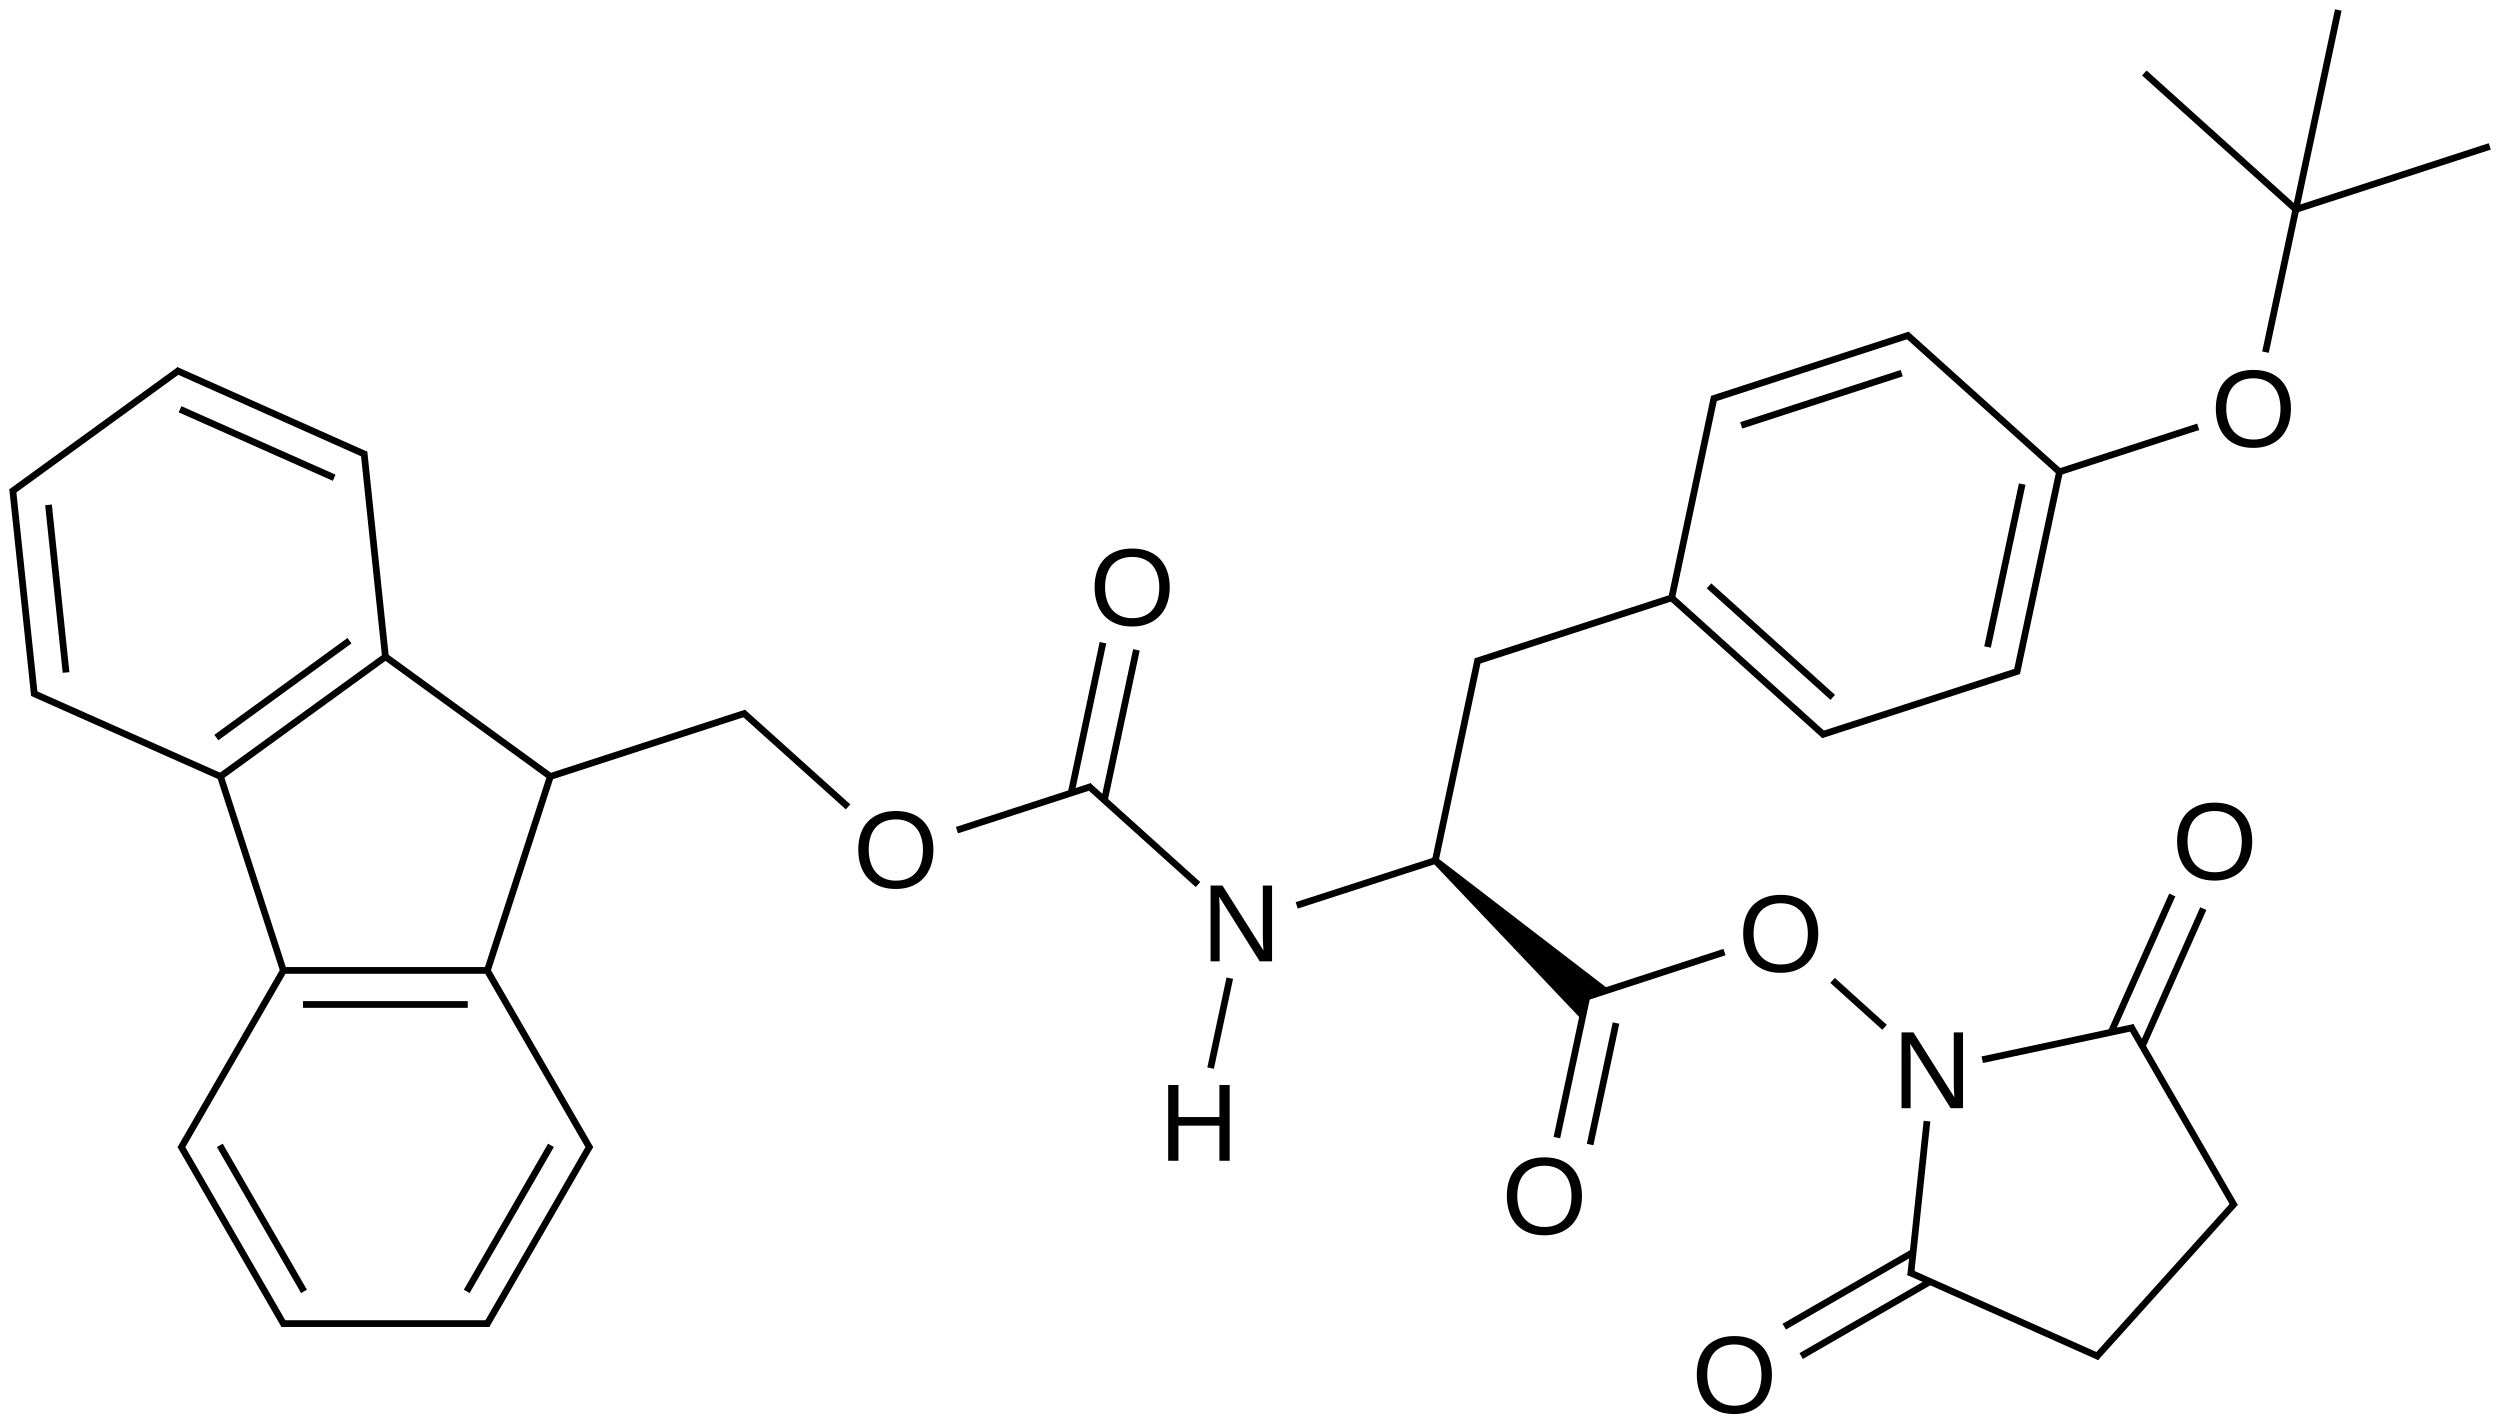 <?xml version="1.0" encoding="UTF-8"?>
<svg xmlns="http://www.w3.org/2000/svg" xmlns:xlink="http://www.w3.org/1999/xlink" width="613pt" height="349pt" viewBox="0 0 613 349" version="1.1">
<defs>
<g>
<symbol overflow="visible" id="glyph0-0">
<path style="stroke:none;" d="M 19.703 -9.375 C 19.703 -7.926 19.492 -6.605 19.078 -5.422 C 18.66 -4.234 18.055 -3.215 17.266 -2.375 C 16.473 -1.531 15.504 -0.879 14.359 -0.422 C 13.223 0.035 11.93 0.266 10.484 0.266 C 8.953 0.266 7.605 0.023 6.453 -0.453 C 5.305 -0.93 4.348 -1.598 3.578 -2.453 C 2.816 -3.316 2.242 -4.336 1.859 -5.516 C 1.473 -6.691 1.281 -7.977 1.281 -9.375 C 1.281 -10.82 1.477 -12.129 1.875 -13.297 C 2.277 -14.473 2.875 -15.469 3.656 -16.281 C 4.445 -17.102 5.414 -17.738 6.562 -18.188 C 7.707 -18.633 9.02 -18.859 10.5 -18.859 C 11.977 -18.859 13.289 -18.633 14.438 -18.188 C 15.582 -17.738 16.547 -17.098 17.328 -16.266 C 18.105 -15.441 18.695 -14.441 19.094 -13.266 C 19.496 -12.098 19.703 -10.801 19.703 -9.375 Z M 17.141 -9.375 C 17.141 -10.488 16.992 -11.504 16.703 -12.422 C 16.422 -13.336 15.996 -14.117 15.438 -14.766 C 14.883 -15.41 14.191 -15.91 13.359 -16.266 C 12.535 -16.617 11.582 -16.797 10.5 -16.797 C 9.395 -16.797 8.426 -16.617 7.594 -16.266 C 6.758 -15.91 6.059 -15.41 5.5 -14.766 C 4.945 -14.117 4.527 -13.336 4.25 -12.422 C 3.977 -11.504 3.844 -10.488 3.844 -9.375 C 3.844 -8.258 3.984 -7.238 4.266 -6.312 C 4.543 -5.383 4.969 -4.582 5.531 -3.906 C 6.09 -3.238 6.785 -2.715 7.609 -2.344 C 8.441 -1.969 9.398 -1.781 10.484 -1.781 C 11.637 -1.781 12.633 -1.969 13.469 -2.344 C 14.309 -2.715 15.004 -3.242 15.547 -3.922 C 16.086 -4.598 16.488 -5.398 16.75 -6.328 C 17.008 -7.254 17.141 -8.27 17.141 -9.375 Z M 17.141 -9.375 "/>
</symbol>
<symbol overflow="visible" id="glyph0-1">
<path style="stroke:none;" d="M 14.266 0 L 4.328 -15.828 C 4.336 -15.391 4.359 -14.961 4.391 -14.547 C 4.41 -14.18 4.426 -13.793 4.438 -13.391 C 4.445 -12.992 4.453 -12.645 4.453 -12.344 L 4.453 0 L 2.219 0 L 2.219 -18.578 L 5.141 -18.578 L 15.188 -2.656 C 15.156 -3.082 15.129 -3.508 15.109 -3.938 C 15.086 -4.309 15.066 -4.711 15.047 -5.141 C 15.035 -5.574 15.031 -5.992 15.031 -6.391 L 15.031 -18.578 L 17.297 -18.578 L 17.297 0 Z M 14.266 0 "/>
</symbol>
<symbol overflow="visible" id="glyph0-2">
<path style="stroke:none;" d="M 14.781 0 L 14.781 -8.609 L 4.734 -8.609 L 4.734 0 L 2.219 0 L 2.219 -18.578 L 4.734 -18.578 L 4.734 -10.719 L 14.781 -10.719 L 14.781 -18.578 L 17.297 -18.578 L 17.297 0 Z M 14.781 0 "/>
</symbol>
</g>
</defs>
<g id="surface30001">
<g style="fill:rgb(0%,0%,0%);fill-opacity:1;">
  <use xlink:href="#glyph0-0" x="209.168" y="217.715"/>
</g>
<g style="fill:rgb(0%,0%,0%);fill-opacity:1;">
  <use xlink:href="#glyph0-1" x="294.613" y="235.715"/>
</g>
<g style="fill:rgb(0%,0%,0%);fill-opacity:1;">
  <use xlink:href="#glyph0-0" x="267.117" y="153.359"/>
</g>
<g style="fill:rgb(0%,0%,0%);fill-opacity:1;">
  <use xlink:href="#glyph0-0" x="426.141" y="238.277"/>
</g>
<g style="fill:rgb(0%,0%,0%);fill-opacity:1;">
  <use xlink:href="#glyph0-0" x="368.195" y="302.637"/>
</g>
<g style="fill:rgb(0%,0%,0%);fill-opacity:1;">
  <use xlink:href="#glyph0-1" x="464.035" y="271.727"/>
</g>
<g style="fill:rgb(0%,0%,0%);fill-opacity:1;">
  <use xlink:href="#glyph0-0" x="532.543" y="215.66"/>
</g>
<g style="fill:rgb(0%,0%,0%);fill-opacity:1;">
  <use xlink:href="#glyph0-0" x="414.773" y="346.461"/>
</g>
<g style="fill:rgb(0%,0%,0%);fill-opacity:1;">
  <use xlink:href="#glyph0-0" x="542.039" y="109.559"/>
</g>
<g style="fill:rgb(0%,0%,0%);fill-opacity:1;">
  <use xlink:href="#glyph0-2" x="284.219" y="284.621"/>
</g>
<path style="fill:none;stroke-width:0.033;stroke-linecap:butt;stroke-linejoin:miter;stroke:rgb(0%,0%,0%);stroke-opacity:1;stroke-miterlimit:10;" d="M 2.636 3.759 L 2.325 4.717 " transform="matrix(50,0,0,50,3.145,2.447)"/>
<path style="fill:none;stroke-width:0.033;stroke-linecap:butt;stroke-linejoin:miter;stroke:rgb(0%,0%,0%);stroke-opacity:1;stroke-miterlimit:10;" d="M 2.636 3.759 L 1.821 3.167 " transform="matrix(50,0,0,50,3.145,2.447)"/>
<path style="fill:none;stroke-width:0.033;stroke-linecap:butt;stroke-linejoin:miter;stroke:rgb(0%,0%,0%);stroke-opacity:1;stroke-miterlimit:10;" d="M 2.636 3.759 L 3.596 3.447 " transform="matrix(50,0,0,50,3.145,2.447)"/>
<path style="fill:none;stroke-width:0.033;stroke-linecap:butt;stroke-linejoin:miter;stroke:rgb(0%,0%,0%);stroke-opacity:1;stroke-miterlimit:10;" d="M 2.327 4.71 L 1.327 4.71 " transform="matrix(50,0,0,50,3.145,2.447)"/>
<path style="fill:none;stroke-width:0.033;stroke-linecap:butt;stroke-linejoin:miter;stroke:rgb(0%,0%,0%);stroke-opacity:1;stroke-miterlimit:10;" d="M 2.231 4.877 L 1.423 4.877 " transform="matrix(50,0,0,50,3.145,2.447)"/>
<path style="fill:none;stroke-width:0.033;stroke-linecap:butt;stroke-linejoin:miter;stroke:rgb(0%,0%,0%);stroke-opacity:1;stroke-miterlimit:10;" d="M 2.323 4.704 L 2.832 5.585 " transform="matrix(50,0,0,50,3.145,2.447)"/>
<path style="fill:none;stroke-width:0.033;stroke-linecap:butt;stroke-linejoin:miter;stroke:rgb(0%,0%,0%);stroke-opacity:1;stroke-miterlimit:10;" d="M 1.827 3.172 L 1.018 3.759 " transform="matrix(50,0,0,50,3.145,2.447)"/>
<path style="fill:none;stroke-width:0.033;stroke-linecap:butt;stroke-linejoin:miter;stroke:rgb(0%,0%,0%);stroke-opacity:1;stroke-miterlimit:10;" d="M 1.651 3.093 L 0.998 3.568 " transform="matrix(50,0,0,50,3.145,2.447)"/>
<path style="fill:none;stroke-width:0.033;stroke-linecap:butt;stroke-linejoin:miter;stroke:rgb(0%,0%,0%);stroke-opacity:1;stroke-miterlimit:10;" d="M 1.828 3.179 L 1.722 2.167 " transform="matrix(50,0,0,50,3.145,2.447)"/>
<path style="fill:none;stroke-width:0.033;stroke-linecap:butt;stroke-linejoin:miter;stroke:rgb(0%,0%,0%);stroke-opacity:1;stroke-miterlimit:10;" d="M 3.58 3.444 L 4.096 3.908 " transform="matrix(50,0,0,50,3.145,2.447)"/>
<path style="fill:none;stroke-width:0.033;stroke-linecap:butt;stroke-linejoin:miter;stroke:rgb(0%,0%,0%);stroke-opacity:1;stroke-miterlimit:10;" d="M 1.331 4.704 L 0.822 5.585 " transform="matrix(50,0,0,50,3.145,2.447)"/>
<path style="fill:none;stroke-width:0.033;stroke-linecap:butt;stroke-linejoin:miter;stroke:rgb(0%,0%,0%);stroke-opacity:1;stroke-miterlimit:10;" d="M 2.832 5.568 L 2.322 6.451 " transform="matrix(50,0,0,50,3.145,2.447)"/>
<path style="fill:none;stroke-width:0.033;stroke-linecap:butt;stroke-linejoin:miter;stroke:rgb(0%,0%,0%);stroke-opacity:1;stroke-miterlimit:10;" d="M 2.639 5.568 L 2.226 6.284 " transform="matrix(50,0,0,50,3.145,2.447)"/>
<path style="fill:none;stroke-width:0.033;stroke-linecap:butt;stroke-linejoin:miter;stroke:rgb(0%,0%,0%);stroke-opacity:1;stroke-miterlimit:10;" d="M 1.025 3.762 L 0.096 3.349 " transform="matrix(50,0,0,50,3.145,2.447)"/>
<path style="fill:none;stroke-width:0.033;stroke-linecap:butt;stroke-linejoin:miter;stroke:rgb(0%,0%,0%);stroke-opacity:1;stroke-miterlimit:10;" d="M 1.731 2.181 L 0.8 1.766 " transform="matrix(50,0,0,50,3.145,2.447)"/>
<path style="fill:none;stroke-width:0.033;stroke-linecap:butt;stroke-linejoin:miter;stroke:rgb(0%,0%,0%);stroke-opacity:1;stroke-miterlimit:10;" d="M 1.576 2.294 L 0.82 1.958 " transform="matrix(50,0,0,50,3.145,2.447)"/>
<path style="fill:none;stroke-width:0.033;stroke-linecap:butt;stroke-linejoin:miter;stroke:rgb(0%,0%,0%);stroke-opacity:1;stroke-miterlimit:10;" d="M 4.63 4.022 L 5.291 3.807 " transform="matrix(50,0,0,50,3.145,2.447)"/>
<path style="fill:none;stroke-width:0.033;stroke-linecap:butt;stroke-linejoin:miter;stroke:rgb(0%,0%,0%);stroke-opacity:1;stroke-miterlimit:10;" d="M 0.822 5.568 L 1.332 6.451 " transform="matrix(50,0,0,50,3.145,2.447)"/>
<path style="fill:none;stroke-width:0.033;stroke-linecap:butt;stroke-linejoin:miter;stroke:rgb(0%,0%,0%);stroke-opacity:1;stroke-miterlimit:10;" d="M 1.015 5.568 L 1.428 6.284 " transform="matrix(50,0,0,50,3.145,2.447)"/>
<path style="fill:none;stroke-width:0.033;stroke-linecap:butt;stroke-linejoin:miter;stroke:rgb(0%,0%,0%);stroke-opacity:1;stroke-miterlimit:10;" d="M 0.106 3.362 L -0.001 2.348 " transform="matrix(50,0,0,50,3.145,2.447)"/>
<path style="fill:none;stroke-width:0.033;stroke-linecap:butt;stroke-linejoin:miter;stroke:rgb(0%,0%,0%);stroke-opacity:1;stroke-miterlimit:10;" d="M 0.261 3.249 L 0.175 2.427 " transform="matrix(50,0,0,50,3.145,2.447)"/>
<path style="fill:none;stroke-width:0.033;stroke-linecap:butt;stroke-linejoin:miter;stroke:rgb(0%,0%,0%);stroke-opacity:1;stroke-miterlimit:10;" d="M 5.274 3.804 L 5.812 4.289 " transform="matrix(50,0,0,50,3.145,2.447)"/>
<path style="fill:none;stroke-width:0.033;stroke-linecap:butt;stroke-linejoin:miter;stroke:rgb(0%,0%,0%);stroke-opacity:1;stroke-miterlimit:10;" d="M 5.353 3.875 L 5.51 3.138 " transform="matrix(50,0,0,50,3.145,2.447)"/>
<path style="fill:none;stroke-width:0.033;stroke-linecap:butt;stroke-linejoin:miter;stroke:rgb(0%,0%,0%);stroke-opacity:1;stroke-miterlimit:10;" d="M 5.19 3.84 L 5.346 3.103 " transform="matrix(50,0,0,50,3.145,2.447)"/>
<path style="fill:none;stroke-width:0.033;stroke-linecap:butt;stroke-linejoin:miter;stroke:rgb(0%,0%,0%);stroke-opacity:1;stroke-miterlimit:10;" d="M 6.985 4.168 L 6.296 4.391 " transform="matrix(50,0,0,50,3.145,2.447)"/>
<path style="fill:none;stroke-width:0.033;stroke-linecap:butt;stroke-linejoin:miter;stroke:rgb(0%,0%,0%);stroke-opacity:1;stroke-miterlimit:10;" d="M 6.974 4.18 L 7.185 3.183 " transform="matrix(50,0,0,50,3.145,2.447)"/>
<path style=" stroke:none;fill-rule:nonzero;fill:rgb(0%,0%,0%);fill-opacity:1;" d="M 351.363 211.594 L 388.23 250.426 L 389.438 244.75 L 394.953 242.961 L 352.48 210.352 "/>
<path style="fill:none;stroke-width:0.033;stroke-linecap:butt;stroke-linejoin:miter;stroke:rgb(0%,0%,0%);stroke-opacity:1;stroke-miterlimit:10;" d="M 7.174 3.195 L 8.144 2.88 " transform="matrix(50,0,0,50,3.145,2.447)"/>
<path style="fill:none;stroke-width:0.033;stroke-linecap:butt;stroke-linejoin:miter;stroke:rgb(0%,0%,0%);stroke-opacity:1;stroke-miterlimit:10;" d="M 7.71 4.843 L 8.394 4.62 " transform="matrix(50,0,0,50,3.145,2.447)"/>
<path style="fill:none;stroke-width:0.033;stroke-linecap:butt;stroke-linejoin:miter;stroke:rgb(0%,0%,0%);stroke-opacity:1;stroke-miterlimit:10;" d="M 7.719 4.84 L 7.572 5.53 " transform="matrix(50,0,0,50,3.145,2.447)"/>
<path style="fill:none;stroke-width:0.033;stroke-linecap:butt;stroke-linejoin:miter;stroke:rgb(0%,0%,0%);stroke-opacity:1;stroke-miterlimit:10;" d="M 7.862 4.968 L 7.735 5.564 " transform="matrix(50,0,0,50,3.145,2.447)"/>
<path style="fill:none;stroke-width:0.033;stroke-linecap:butt;stroke-linejoin:miter;stroke:rgb(0%,0%,0%);stroke-opacity:1;stroke-miterlimit:10;" d="M 8.133 2.893 L 8.344 1.896 " transform="matrix(50,0,0,50,3.145,2.447)"/>
<path style="fill:none;stroke-width:0.033;stroke-linecap:butt;stroke-linejoin:miter;stroke:rgb(0%,0%,0%);stroke-opacity:1;stroke-miterlimit:10;" d="M 8.135 2.883 L 8.885 3.559 " transform="matrix(50,0,0,50,3.145,2.447)"/>
<path style="fill:none;stroke-width:0.033;stroke-linecap:butt;stroke-linejoin:miter;stroke:rgb(0%,0%,0%);stroke-opacity:1;stroke-miterlimit:10;" d="M 8.318 2.824 L 8.925 3.371 " transform="matrix(50,0,0,50,3.145,2.447)"/>
<path style="fill:none;stroke-width:0.033;stroke-linecap:butt;stroke-linejoin:miter;stroke:rgb(0%,0%,0%);stroke-opacity:1;stroke-miterlimit:10;" d="M 8.924 4.759 L 9.179 4.989 " transform="matrix(50,0,0,50,3.145,2.447)"/>
<path style="fill:none;stroke-width:0.033;stroke-linecap:butt;stroke-linejoin:miter;stroke:rgb(0%,0%,0%);stroke-opacity:1;stroke-miterlimit:10;" d="M 8.333 1.908 L 9.303 1.593 " transform="matrix(50,0,0,50,3.145,2.447)"/>
<path style="fill:none;stroke-width:0.033;stroke-linecap:butt;stroke-linejoin:miter;stroke:rgb(0%,0%,0%);stroke-opacity:1;stroke-miterlimit:10;" d="M 8.476 2.037 L 9.263 1.781 " transform="matrix(50,0,0,50,3.145,2.447)"/>
<path style="fill:none;stroke-width:0.033;stroke-linecap:butt;stroke-linejoin:miter;stroke:rgb(0%,0%,0%);stroke-opacity:1;stroke-miterlimit:10;" d="M 8.869 3.555 L 9.838 3.241 " transform="matrix(50,0,0,50,3.145,2.447)"/>
<path style="fill:none;stroke-width:0.033;stroke-linecap:butt;stroke-linejoin:miter;stroke:rgb(0%,0%,0%);stroke-opacity:1;stroke-miterlimit:10;" d="M 9.658 5.148 L 10.403 4.989 " transform="matrix(50,0,0,50,3.145,2.447)"/>
<path style="fill:none;stroke-width:0.033;stroke-linecap:butt;stroke-linejoin:miter;stroke:rgb(0%,0%,0%);stroke-opacity:1;stroke-miterlimit:10;" d="M 9.387 5.449 L 9.307 6.206 " transform="matrix(50,0,0,50,3.145,2.447)"/>
<path style="fill:none;stroke-width:0.033;stroke-linecap:butt;stroke-linejoin:miter;stroke:rgb(0%,0%,0%);stroke-opacity:1;stroke-miterlimit:10;" d="M 9.286 1.59 L 10.044 2.272 " transform="matrix(50,0,0,50,3.145,2.447)"/>
<path style="fill:none;stroke-width:0.033;stroke-linecap:butt;stroke-linejoin:miter;stroke:rgb(0%,0%,0%);stroke-opacity:1;stroke-miterlimit:10;" d="M 10.385 4.981 L 10.897 5.868 " transform="matrix(50,0,0,50,3.145,2.447)"/>
<path style="fill:none;stroke-width:0.033;stroke-linecap:butt;stroke-linejoin:miter;stroke:rgb(0%,0%,0%);stroke-opacity:1;stroke-miterlimit:10;" d="M 10.443 5.081 L 10.742 4.407 " transform="matrix(50,0,0,50,3.145,2.447)"/>
<path style="fill:none;stroke-width:0.033;stroke-linecap:butt;stroke-linejoin:miter;stroke:rgb(0%,0%,0%);stroke-opacity:1;stroke-miterlimit:10;" d="M 10.29 5.013 L 10.59 4.34 " transform="matrix(50,0,0,50,3.145,2.447)"/>
<path style="fill:none;stroke-width:0.033;stroke-linecap:butt;stroke-linejoin:miter;stroke:rgb(0%,0%,0%);stroke-opacity:1;stroke-miterlimit:10;" d="M 9.297 6.189 L 10.233 6.606 " transform="matrix(50,0,0,50,3.145,2.447)"/>
<path style="fill:none;stroke-width:0.033;stroke-linecap:butt;stroke-linejoin:miter;stroke:rgb(0%,0%,0%);stroke-opacity:1;stroke-miterlimit:10;" d="M 9.319 6.092 L 8.687 6.457 " transform="matrix(50,0,0,50,3.145,2.447)"/>
<path style="fill:none;stroke-width:0.033;stroke-linecap:butt;stroke-linejoin:miter;stroke:rgb(0%,0%,0%);stroke-opacity:1;stroke-miterlimit:10;" d="M 9.402 6.236 L 8.77 6.601 " transform="matrix(50,0,0,50,3.145,2.447)"/>
<path style="fill:none;stroke-width:0.033;stroke-linecap:butt;stroke-linejoin:miter;stroke:rgb(0%,0%,0%);stroke-opacity:1;stroke-miterlimit:10;" d="M 10.027 2.268 L 10.717 2.044 " transform="matrix(50,0,0,50,3.145,2.447)"/>
<path style="fill:none;stroke-width:0.033;stroke-linecap:butt;stroke-linejoin:miter;stroke:rgb(0%,0%,0%);stroke-opacity:1;stroke-miterlimit:10;" d="M 11.047 1.678 L 11.196 0.978 " transform="matrix(50,0,0,50,3.145,2.447)"/>
<path style="fill:none;stroke-width:0.033;stroke-linecap:butt;stroke-linejoin:miter;stroke:rgb(0%,0%,0%);stroke-opacity:1;stroke-miterlimit:10;" d="M 11.196 0.978 L 10.453 0.309 " transform="matrix(50,0,0,50,3.145,2.447)"/>
<path style="fill:none;stroke-width:0.033;stroke-linecap:butt;stroke-linejoin:miter;stroke:rgb(0%,0%,0%);stroke-opacity:1;stroke-miterlimit:10;" d="M 11.196 0.978 L 12.147 0.669 " transform="matrix(50,0,0,50,3.145,2.447)"/>
<path style="fill:none;stroke-width:0.033;stroke-linecap:butt;stroke-linejoin:miter;stroke:rgb(0%,0%,0%);stroke-opacity:1;stroke-miterlimit:10;" d="M 11.196 0.978 L 11.404 0 " transform="matrix(50,0,0,50,3.145,2.447)"/>
<path style="fill:none;stroke-width:0.033;stroke-linecap:butt;stroke-linejoin:miter;stroke:rgb(0%,0%,0%);stroke-opacity:1;stroke-miterlimit:10;" d="M 1.329 4.717 L 1.016 3.752 " transform="matrix(50,0,0,50,3.145,2.447)"/>
<path style="fill:none;stroke-width:0.033;stroke-linecap:butt;stroke-linejoin:miter;stroke:rgb(0%,0%,0%);stroke-opacity:1;stroke-miterlimit:10;" d="M 2.337 6.442 L 1.317 6.442 " transform="matrix(50,0,0,50,3.145,2.447)"/>
<path style="fill:none;stroke-width:0.033;stroke-linecap:butt;stroke-linejoin:miter;stroke:rgb(0%,0%,0%);stroke-opacity:1;stroke-miterlimit:10;" d="M 0.817 1.765 L -0.008 2.364 " transform="matrix(50,0,0,50,3.145,2.447)"/>
<path style="fill:none;stroke-width:0.033;stroke-linecap:butt;stroke-linejoin:miter;stroke:rgb(0%,0%,0%);stroke-opacity:1;stroke-miterlimit:10;" d="M 9.827 3.253 L 10.037 2.265 " transform="matrix(50,0,0,50,3.145,2.447)"/>
<path style="fill:none;stroke-width:0.033;stroke-linecap:butt;stroke-linejoin:miter;stroke:rgb(0%,0%,0%);stroke-opacity:1;stroke-miterlimit:10;" d="M 9.684 3.124 L 9.854 2.325 " transform="matrix(50,0,0,50,3.145,2.447)"/>
<path style="fill:none;stroke-width:0.033;stroke-linecap:butt;stroke-linejoin:miter;stroke:rgb(0%,0%,0%);stroke-opacity:1;stroke-miterlimit:10;" d="M 10.899 5.849 L 10.214 6.61 " transform="matrix(50,0,0,50,3.145,2.447)"/>
<path style="fill:none;stroke-width:0.033;stroke-linecap:butt;stroke-linejoin:miter;stroke:rgb(0%,0%,0%);stroke-opacity:1;stroke-miterlimit:10;" d="M 5.874 5.189 L 5.968 4.748 " transform="matrix(50,0,0,50,3.145,2.447)"/>
</g>
</svg>
